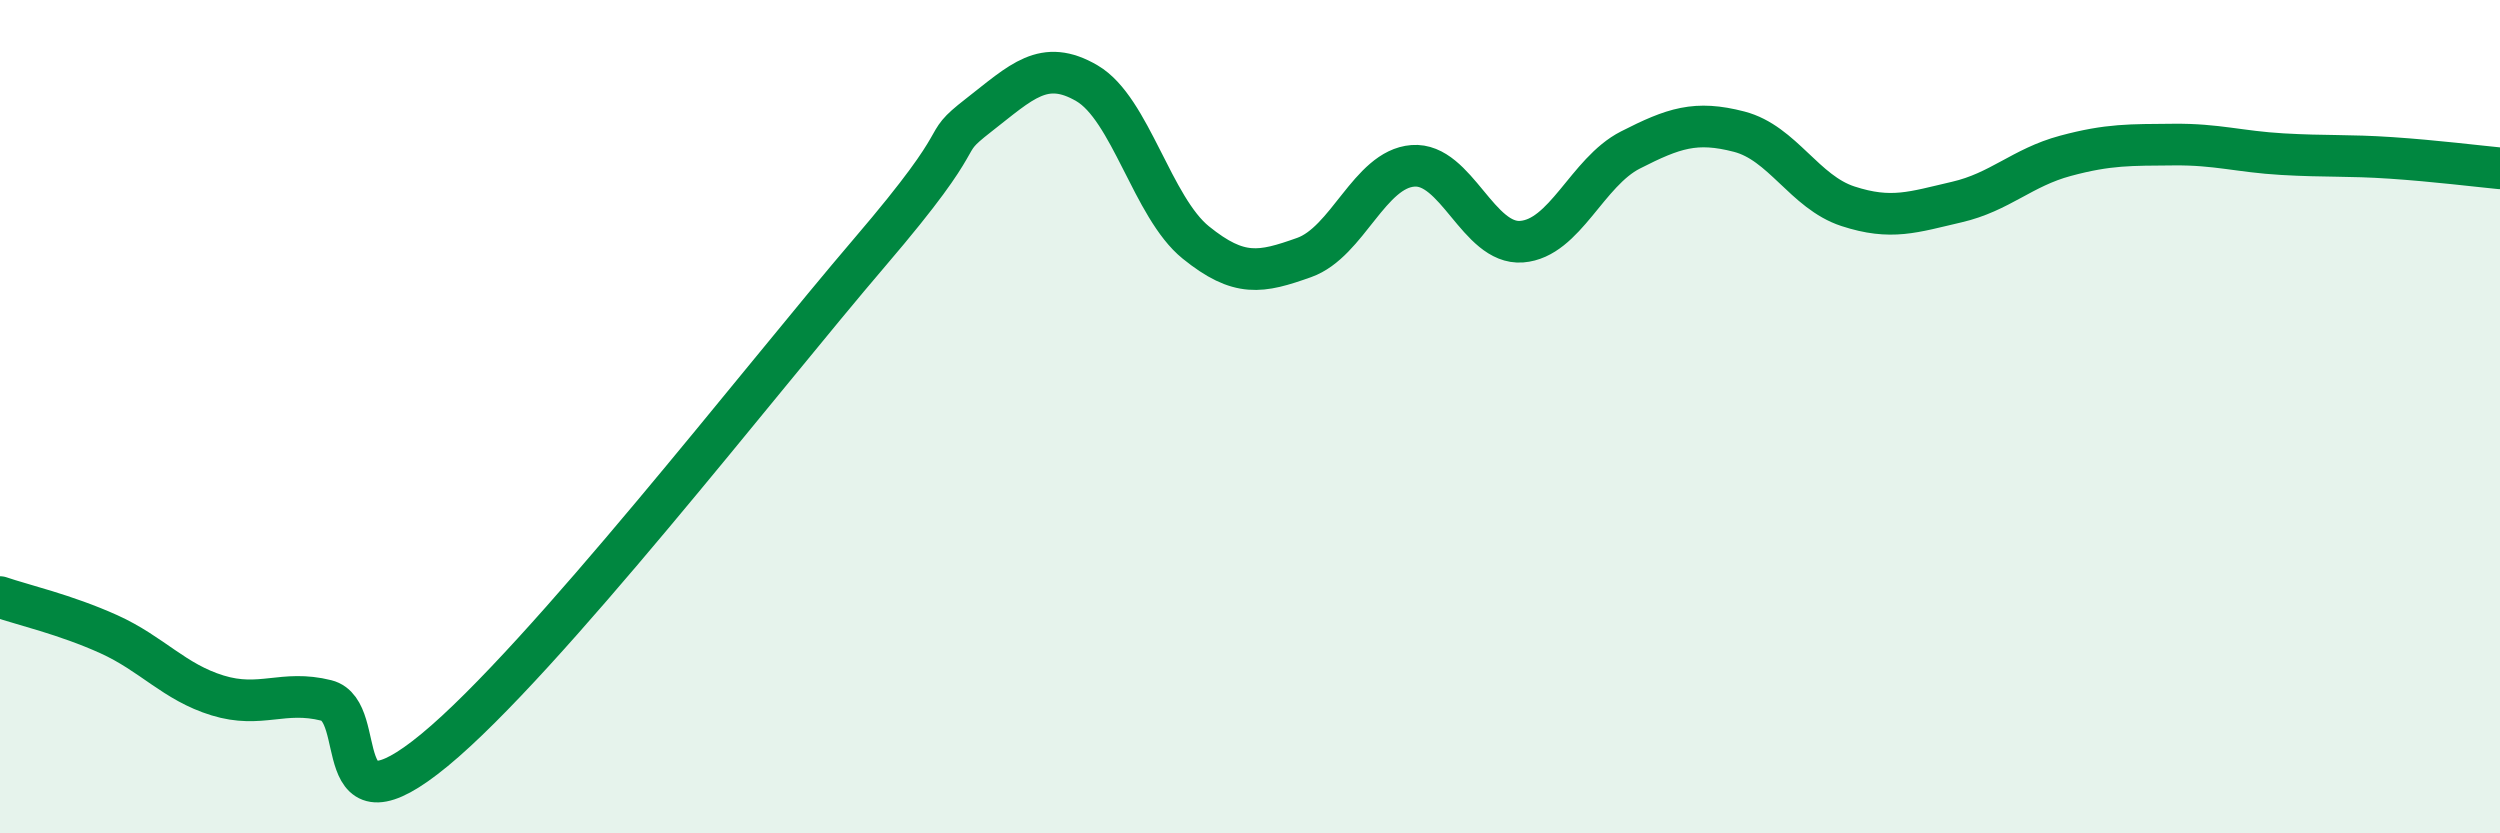 
    <svg width="60" height="20" viewBox="0 0 60 20" xmlns="http://www.w3.org/2000/svg">
      <path
        d="M 0,14.33 C 0.52,14.51 1.57,14.75 2.61,15.22 C 3.65,15.69 4.18,16.37 5.22,16.69 C 6.26,17.01 6.79,16.55 7.83,16.81 C 8.87,17.07 7.82,20.15 10.43,18 C 13.04,15.85 18.26,9.11 20.87,6.06 C 23.48,3.01 22.44,3.58 23.48,2.77 C 24.52,1.96 25.05,1.39 26.09,2 C 27.13,2.61 27.66,4.98 28.7,5.82 C 29.74,6.66 30.26,6.55 31.3,6.18 C 32.34,5.81 32.87,4.06 33.91,3.98 C 34.95,3.9 35.48,5.88 36.52,5.8 C 37.56,5.72 38.09,4.13 39.13,3.6 C 40.17,3.07 40.7,2.89 41.74,3.16 C 42.78,3.43 43.31,4.61 44.35,4.95 C 45.39,5.29 45.92,5.09 46.96,4.85 C 48,4.61 48.53,4.02 49.57,3.74 C 50.61,3.46 51.13,3.48 52.17,3.47 C 53.21,3.46 53.74,3.64 54.78,3.7 C 55.82,3.76 56.35,3.72 57.39,3.79 C 58.43,3.86 59.48,3.99 60,4.04L60 20L0 20Z"
        fill="#008740"
        opacity="0.1"
        stroke-linecap="round"
        stroke-linejoin="round"
      />
      <path
        d="M 0,14.33 C 0.52,14.51 1.57,14.75 2.61,15.22 C 3.65,15.69 4.18,16.37 5.22,16.69 C 6.26,17.01 6.79,16.55 7.83,16.81 C 8.87,17.07 7.82,20.15 10.43,18 C 13.04,15.85 18.26,9.11 20.87,6.06 C 23.48,3.01 22.44,3.58 23.48,2.77 C 24.52,1.96 25.05,1.39 26.09,2 C 27.13,2.61 27.66,4.98 28.7,5.82 C 29.74,6.66 30.26,6.55 31.3,6.18 C 32.34,5.81 32.87,4.06 33.91,3.98 C 34.95,3.9 35.48,5.88 36.52,5.8 C 37.56,5.72 38.09,4.13 39.13,3.6 C 40.17,3.07 40.7,2.89 41.74,3.16 C 42.78,3.43 43.31,4.61 44.35,4.95 C 45.39,5.29 45.92,5.09 46.96,4.85 C 48,4.61 48.53,4.02 49.57,3.74 C 50.61,3.46 51.13,3.48 52.17,3.47 C 53.21,3.46 53.74,3.64 54.78,3.7 C 55.82,3.76 56.35,3.72 57.39,3.79 C 58.43,3.86 59.48,3.99 60,4.04"
        stroke="#008740"
        stroke-width="1"
        fill="none"
        stroke-linecap="round"
        stroke-linejoin="round"
      />
    </svg>
  